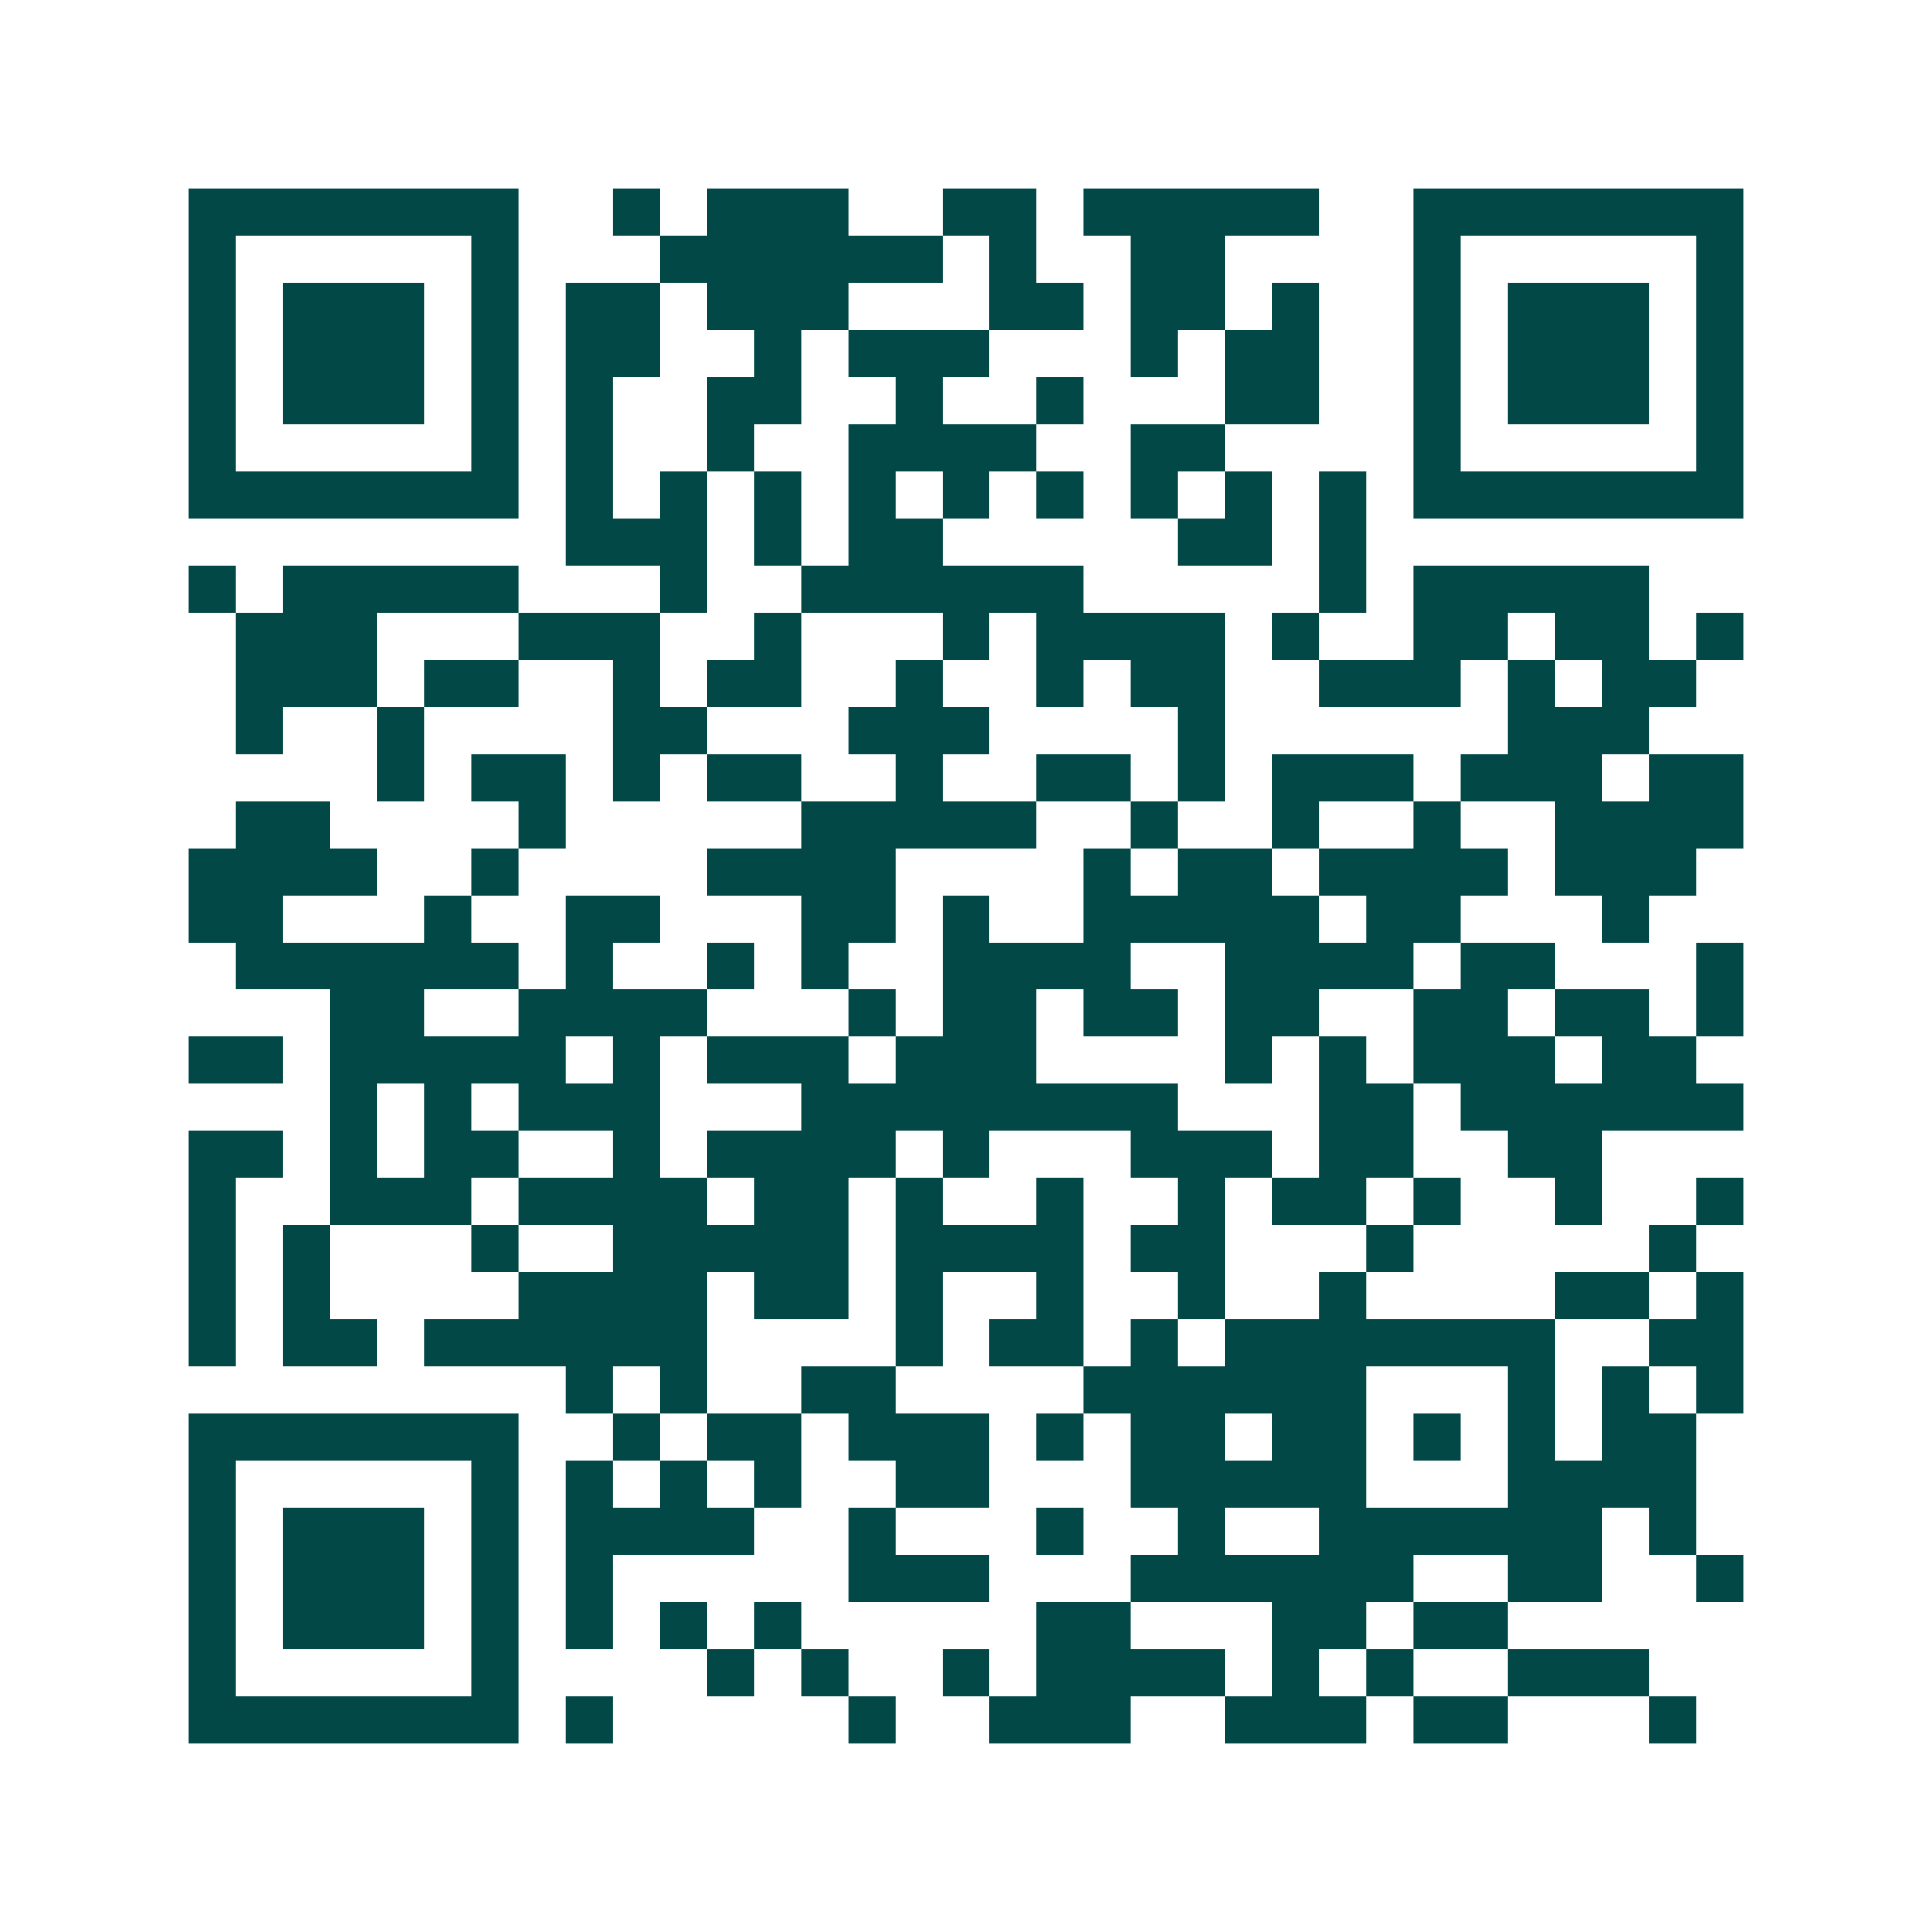 <svg xmlns="http://www.w3.org/2000/svg" width="200" height="200" viewBox="0 0 41 41" shape-rendering="crispEdges"><path fill="#ffffff" d="M0 0h41v41H0z"/><path stroke="#014847" d="M4 4.5h7m2 0h1m1 0h3m2 0h2m1 0h5m2 0h7M4 5.5h1m5 0h1m3 0h6m1 0h1m2 0h2m4 0h1m5 0h1M4 6.5h1m1 0h3m1 0h1m1 0h2m1 0h3m3 0h2m1 0h2m1 0h1m2 0h1m1 0h3m1 0h1M4 7.5h1m1 0h3m1 0h1m1 0h2m2 0h1m1 0h3m3 0h1m1 0h2m2 0h1m1 0h3m1 0h1M4 8.5h1m1 0h3m1 0h1m1 0h1m2 0h2m2 0h1m2 0h1m3 0h2m2 0h1m1 0h3m1 0h1M4 9.5h1m5 0h1m1 0h1m2 0h1m2 0h4m2 0h2m4 0h1m5 0h1M4 10.5h7m1 0h1m1 0h1m1 0h1m1 0h1m1 0h1m1 0h1m1 0h1m1 0h1m1 0h1m1 0h7M12 11.5h3m1 0h1m1 0h2m5 0h2m1 0h1M4 12.5h1m1 0h5m3 0h1m2 0h6m5 0h1m1 0h5M5 13.5h3m3 0h3m2 0h1m3 0h1m1 0h4m1 0h1m2 0h2m1 0h2m1 0h1M5 14.5h3m1 0h2m2 0h1m1 0h2m2 0h1m2 0h1m1 0h2m2 0h3m1 0h1m1 0h2M5 15.5h1m2 0h1m4 0h2m3 0h3m4 0h1m6 0h3M8 16.5h1m1 0h2m1 0h1m1 0h2m2 0h1m2 0h2m1 0h1m1 0h3m1 0h3m1 0h2M5 17.5h2m4 0h1m5 0h5m2 0h1m2 0h1m2 0h1m2 0h4M4 18.5h4m2 0h1m4 0h4m4 0h1m1 0h2m1 0h4m1 0h3M4 19.5h2m3 0h1m2 0h2m3 0h2m1 0h1m2 0h5m1 0h2m3 0h1M5 20.5h6m1 0h1m2 0h1m1 0h1m2 0h4m2 0h4m1 0h2m3 0h1M7 21.5h2m2 0h4m3 0h1m1 0h2m1 0h2m1 0h2m2 0h2m1 0h2m1 0h1M4 22.5h2m1 0h5m1 0h1m1 0h3m1 0h3m4 0h1m1 0h1m1 0h3m1 0h2M7 23.5h1m1 0h1m1 0h3m3 0h8m3 0h2m1 0h6M4 24.5h2m1 0h1m1 0h2m2 0h1m1 0h4m1 0h1m3 0h3m1 0h2m2 0h2M4 25.5h1m2 0h3m1 0h4m1 0h2m1 0h1m2 0h1m2 0h1m1 0h2m1 0h1m2 0h1m2 0h1M4 26.5h1m1 0h1m3 0h1m2 0h5m1 0h4m1 0h2m3 0h1m5 0h1M4 27.5h1m1 0h1m4 0h4m1 0h2m1 0h1m2 0h1m2 0h1m2 0h1m4 0h2m1 0h1M4 28.5h1m1 0h2m1 0h6m4 0h1m1 0h2m1 0h1m1 0h7m2 0h2M12 29.5h1m1 0h1m2 0h2m4 0h6m3 0h1m1 0h1m1 0h1M4 30.5h7m2 0h1m1 0h2m1 0h3m1 0h1m1 0h2m1 0h2m1 0h1m1 0h1m1 0h2M4 31.5h1m5 0h1m1 0h1m1 0h1m1 0h1m2 0h2m3 0h5m3 0h4M4 32.5h1m1 0h3m1 0h1m1 0h4m2 0h1m3 0h1m2 0h1m2 0h6m1 0h1M4 33.5h1m1 0h3m1 0h1m1 0h1m5 0h3m3 0h6m2 0h2m2 0h1M4 34.5h1m1 0h3m1 0h1m1 0h1m1 0h1m1 0h1m5 0h2m3 0h2m1 0h2M4 35.5h1m5 0h1m4 0h1m1 0h1m2 0h1m1 0h4m1 0h1m1 0h1m2 0h3M4 36.5h7m1 0h1m5 0h1m2 0h3m2 0h3m1 0h2m3 0h1"/></svg>
